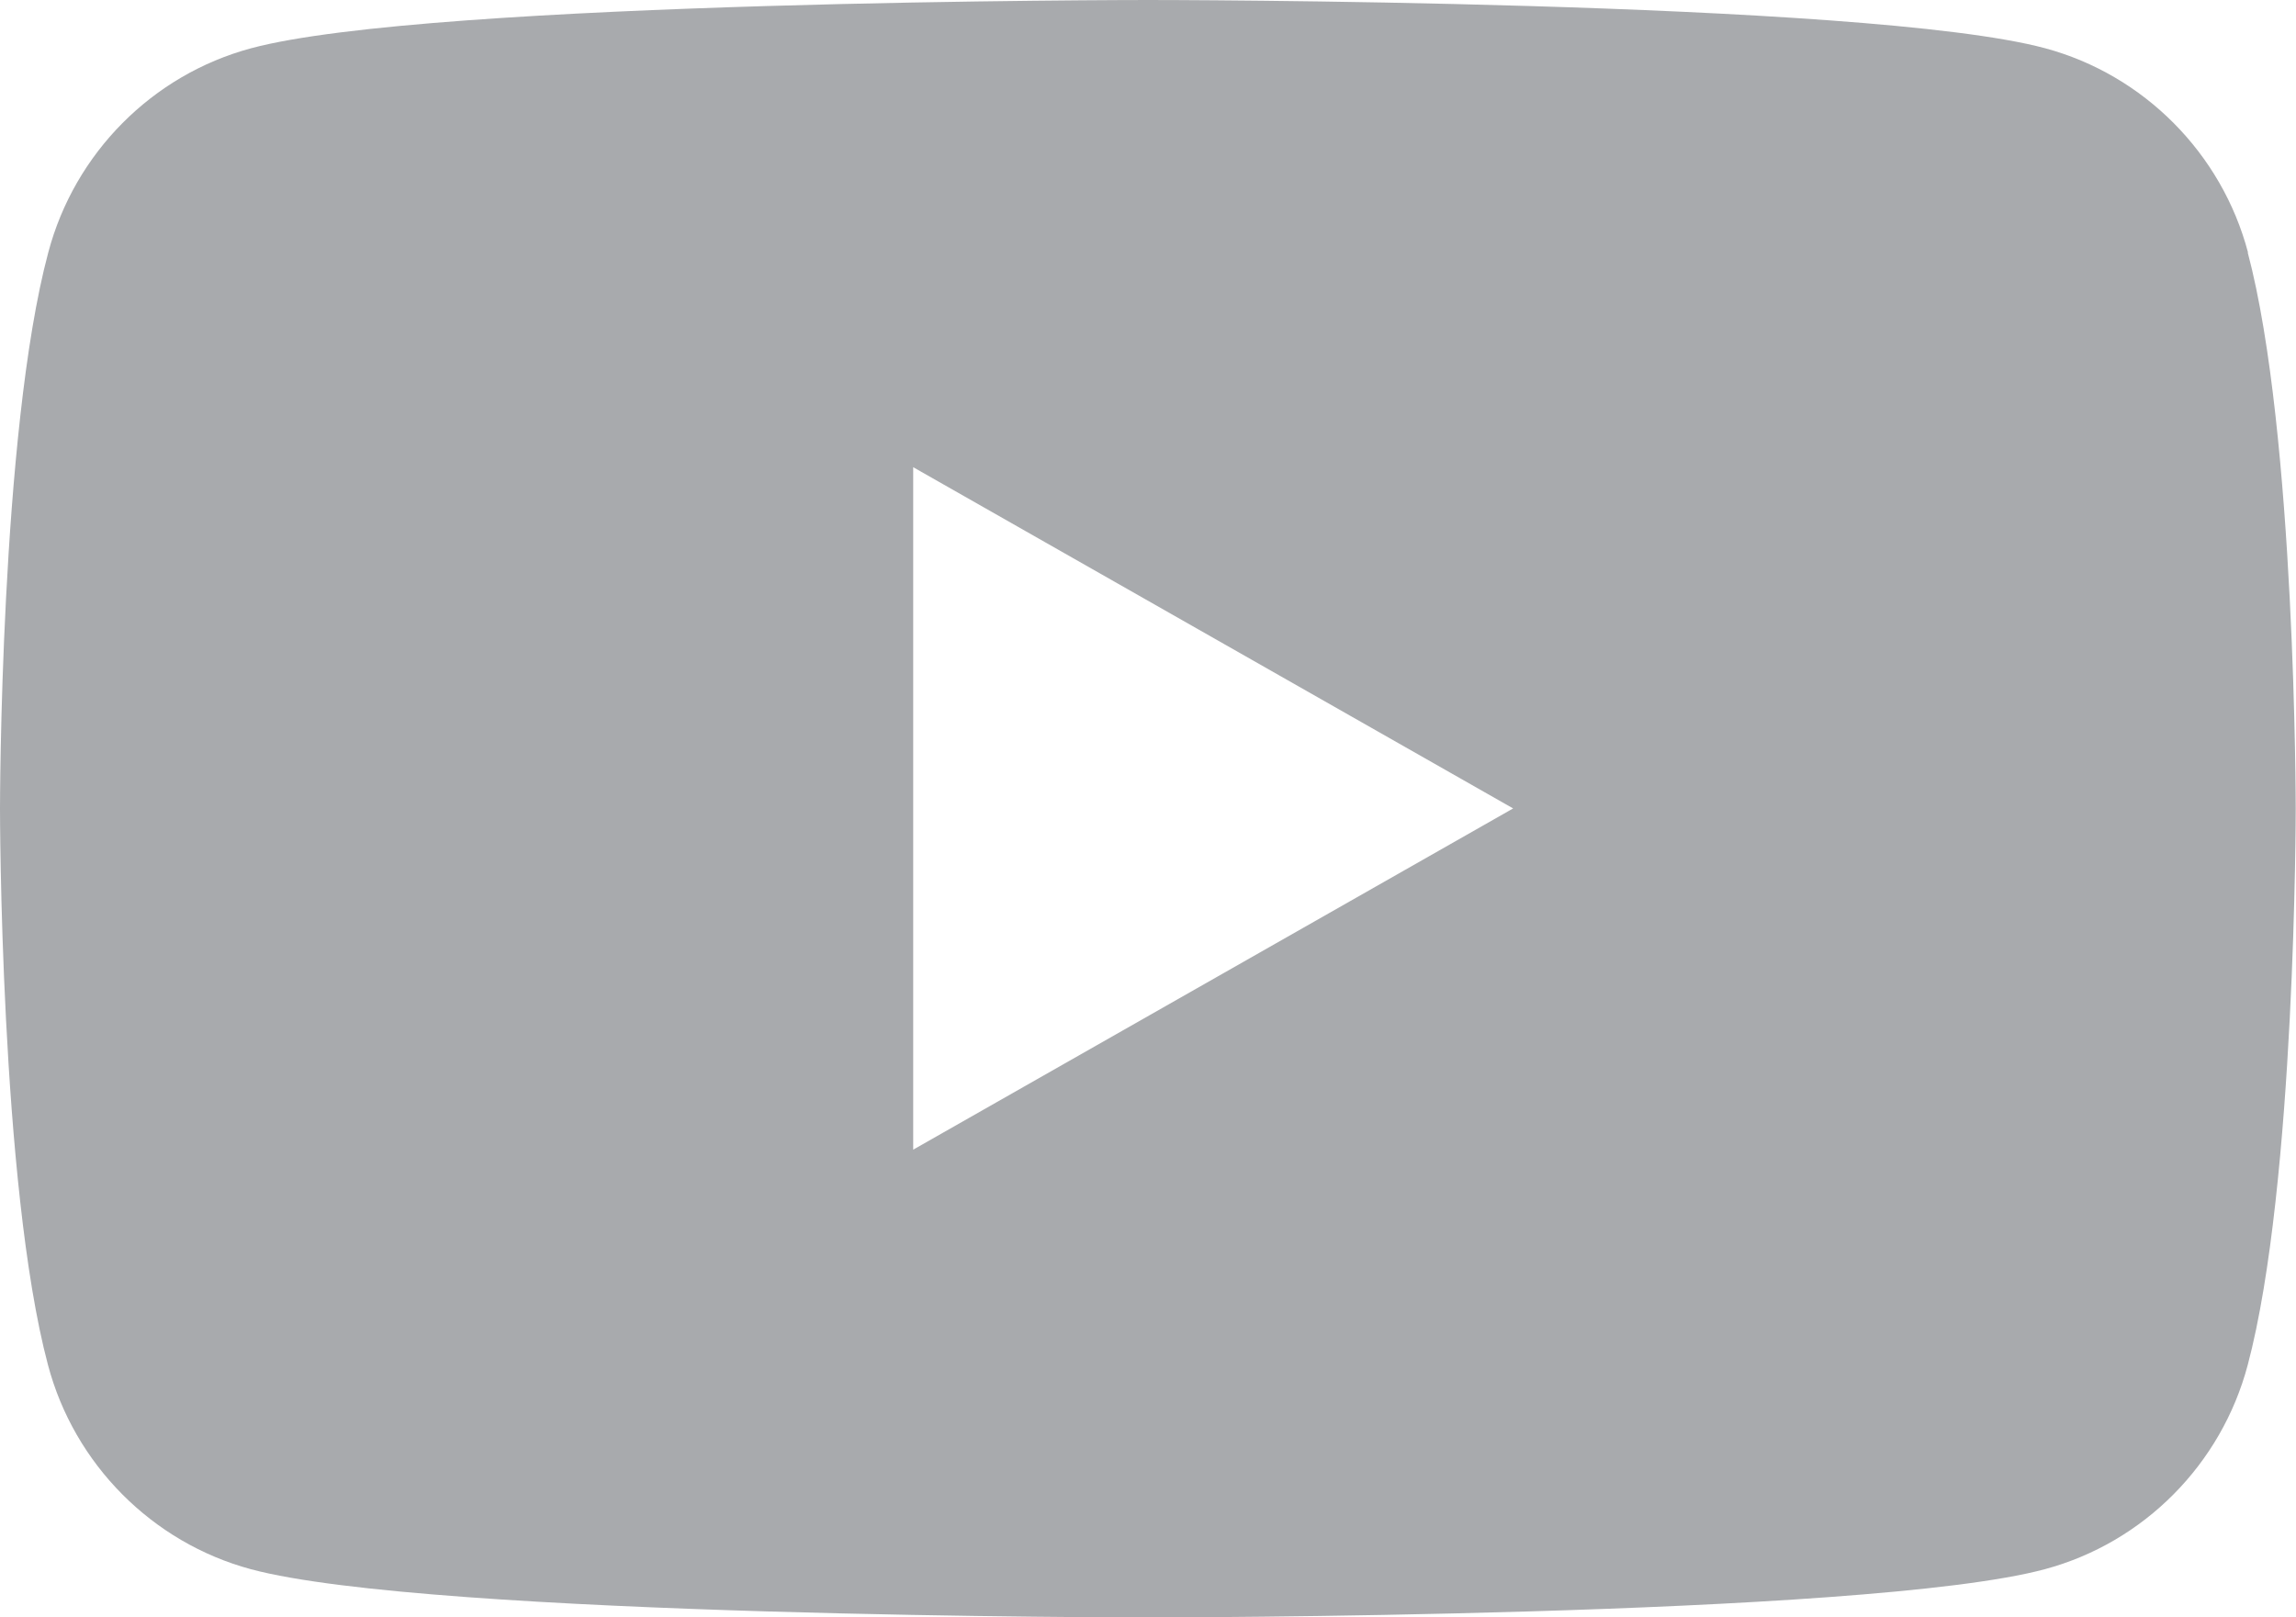 <?xml version="1.0" encoding="UTF-8"?>
<svg id="Layer_2" data-name="Layer 2" xmlns="http://www.w3.org/2000/svg" viewBox="0 0 79.45 55.97">
  <defs>
    <style>
      .cls-1 {
        fill: #a8aaad;
        stroke-width: 0px;
      }
    </style>
  </defs>
  <g id="Layer_1-2" data-name="Layer 1">
    <path class="cls-1" d="m77.79,8.74c-.91-3.44-3.61-6.15-7.02-7.07-6.2-1.67-31.04-1.67-31.04-1.67,0,0-24.84,0-31.04,1.67-3.42.92-6.11,3.63-7.02,7.07C0,14.98,0,27.99,0,27.99c0,0,0,13.01,1.66,19.25.91,3.44,3.61,6.15,7.02,7.07,6.2,1.67,31.04,1.67,31.04,1.67,0,0,24.84,0,31.04-1.67,3.42-.92,6.11-3.63,7.02-7.07,1.66-6.24,1.66-19.25,1.66-19.25,0,0,0-13.01-1.66-19.25Zm-46.19,31.06v-23.63l20.76,11.81-20.76,11.81Z"/>
  </g>
</svg>